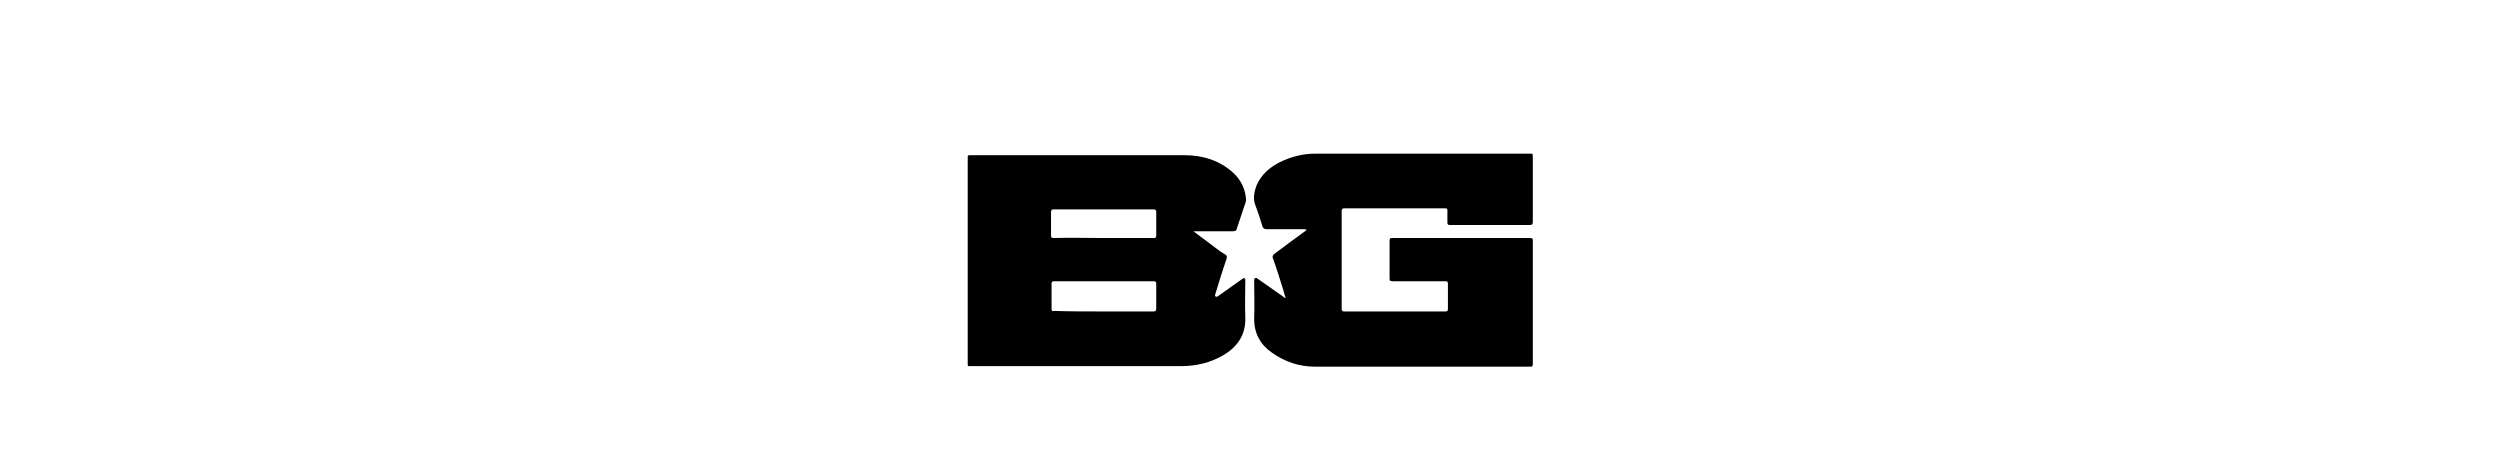 <?xml version="1.0" encoding="utf-8"?>
<!-- Generator: Adobe Illustrator 28.1.0, SVG Export Plug-In . SVG Version: 6.00 Build 0)  -->
<svg version="1.1" id="Layer_1" xmlns="http://www.w3.org/2000/svg" xmlns:xlink="http://www.w3.org/1999/xlink" x="0px" y="0px"
	 viewBox="0 0 480 90" style="enable-background:new 0 0 480 90;" xml:space="preserve">
<style type="text/css">
	.st0{fill-rule:evenodd;clip-rule:evenodd;fill:#FFFFFF;}
	.st1{fill-rule:evenodd;clip-rule:evenodd;fill:#2D8CFF;}
	.st2{clip-path:url(#SVGID_00000024715010512810334490000000900295890255601297_);}
	.st3{fill:#FFC62F;}
	.st4{fill:#4F2683;}
	.st5{clip-path:url(#SVGID_00000122686220790907317550000012616726464154305469_);}
	.st6{fill:#62BC56;}
	.st7{fill:#134A99;}
	.st8{clip-path:url(#SVGID_00000111885883196090044840000009239852739328609195_);}
	.st9{fill:#D48B20;}
	.st10{fill:#03481D;}
	.st11{fill:#03481D;stroke:#FFFFFF;stroke-width:5.000000e-02;stroke-miterlimit:10;}
</style>
<rect class="st0" width="480" height="90"/>
<g>
	<path d="M229,44.3L229,44.3l4.4,3.3c0.6,0.5,1.2,0.9,1.9,1.3c0.3,0.2,0.3,0.4,0.2,0.8c-0.8,2.3-1.5,4.6-2.2,6.9
		c-0.1,0.3,0.2,0.5,0.5,0.3l4.8-3.4c0.2-0.2,0.5-0.1,0.5,0.2c0,2.4-0.1,4.8,0,7.3c0.1,3.4-1.6,5.7-4.4,7.3c-2.5,1.4-5.1,2-8,2
		c-13.5,0-26.9,0-40.3,0c-0.6,0-0.6,0.1-0.6-0.6c0-13.1,0-26.2,0-39.3c0-0.6,0-0.6,0.6-0.6c13.7,0,27.4,0,41.1,0
		c3.4,0,6.7,1,9.3,3.4c1.3,1.2,2.2,2.8,2.4,4.7c0.1,0.5,0,1-0.2,1.4c-0.5,1.5-1,3-1.5,4.5c-0.1,0.5-0.3,0.6-0.8,0.6
		c-2.4,0-4.8,0-7.2,0h-0.5C229,44.2,229,44.3,229,44.3z M211.9,59.8c3.2,0,6.4,0,9.6,0c0.3,0,0.5-0.1,0.5-0.5c0-1.6,0-3.2,0-4.8
		c0-0.4-0.1-0.5-0.5-0.5c-6.4,0-12.8,0-19.1,0c-0.4,0-0.5,0.1-0.5,0.5c0,1.6,0,3.1,0,4.7c0,0.5,0.1,0.6,0.6,0.5
		C205.5,59.8,208.7,59.8,211.9,59.8z M211.9,45.7c3.2,0,6.4,0,9.6,0c0.4,0,0.5-0.1,0.5-0.5c0-1.5,0-3,0-4.5c0-0.3-0.1-0.5-0.5-0.5
		c-6.4,0-12.8,0-19.2,0c-0.3,0-0.5,0.1-0.5,0.5c0,1.5,0,3,0,4.5c0,0.4,0.1,0.5,0.5,0.5C205.5,45.6,208.7,45.7,211.9,45.7z"/>
	<path d="M240.8,53.7c0-0.3,0.3-0.4,0.5-0.3c1.9,1.3,3.7,2.6,5.4,3.8h0.1c0,0,0.1-0.1,0-0.1c-0.2-0.6-0.3-1.1-0.5-1.7
		c-0.6-1.9-1.2-3.9-1.9-5.8c-0.1-0.3-0.1-0.5,0.2-0.8c2-1.5,4-3,6.1-4.5c0.2-0.1,0.1-0.3-0.1-0.3c-0.1,0-0.1,0-0.1,0
		c-2.4,0-4.9,0-7.3,0c-0.4,0-0.6-0.1-0.8-0.5c-0.4-1.3-0.8-2.6-1.3-3.9c-0.6-1.4-0.3-2.8,0.2-4.1c0.9-2,2.4-3.3,4.3-4.3
		c2.2-1.1,4.5-1.7,7-1.7c13.7,0,27.3,0,40.9,0c0.8,0,0.8-0.1,0.8,0.8c0,4.1,0,8.2,0,12.3c0,0.4-0.1,0.6-0.6,0.6
		c-5.1,0-10.2,0-15.3,0c-0.4,0-0.5-0.1-0.5-0.5c0-0.8,0-1.5,0-2.3c0-0.3-0.1-0.4-0.4-0.4c-6.5,0-12.9,0-19.4,0
		c-0.3,0-0.5,0.1-0.5,0.5c0,6.2,0,12.5,0,18.8c0,0.3,0.1,0.5,0.5,0.5c6.5,0,12.9,0,19.4,0c0.4,0,0.5-0.1,0.5-0.5c0-1.6,0-3.2,0-4.8
		c0-0.4-0.1-0.5-0.5-0.5c-3.4,0-6.8,0-10.1,0c-0.5,0-0.6-0.1-0.6-0.6c0-2.4,0-4.8,0-7.2c0-0.4,0.1-0.5,0.5-0.5c8.9,0,17.7,0,26.5,0
		c0.4,0,0.5,0.1,0.5,0.5c0,7.9,0,15.8,0,23.7c0,0.4-0.1,0.5-0.5,0.5c-13.8,0-27.5,0-41.3,0c-3,0-5.8-0.9-8.3-2.7
		c-2.2-1.5-3.4-3.7-3.4-6.4C240.9,58.7,240.8,56.2,240.8,53.7z"/>
</g>
</svg>
